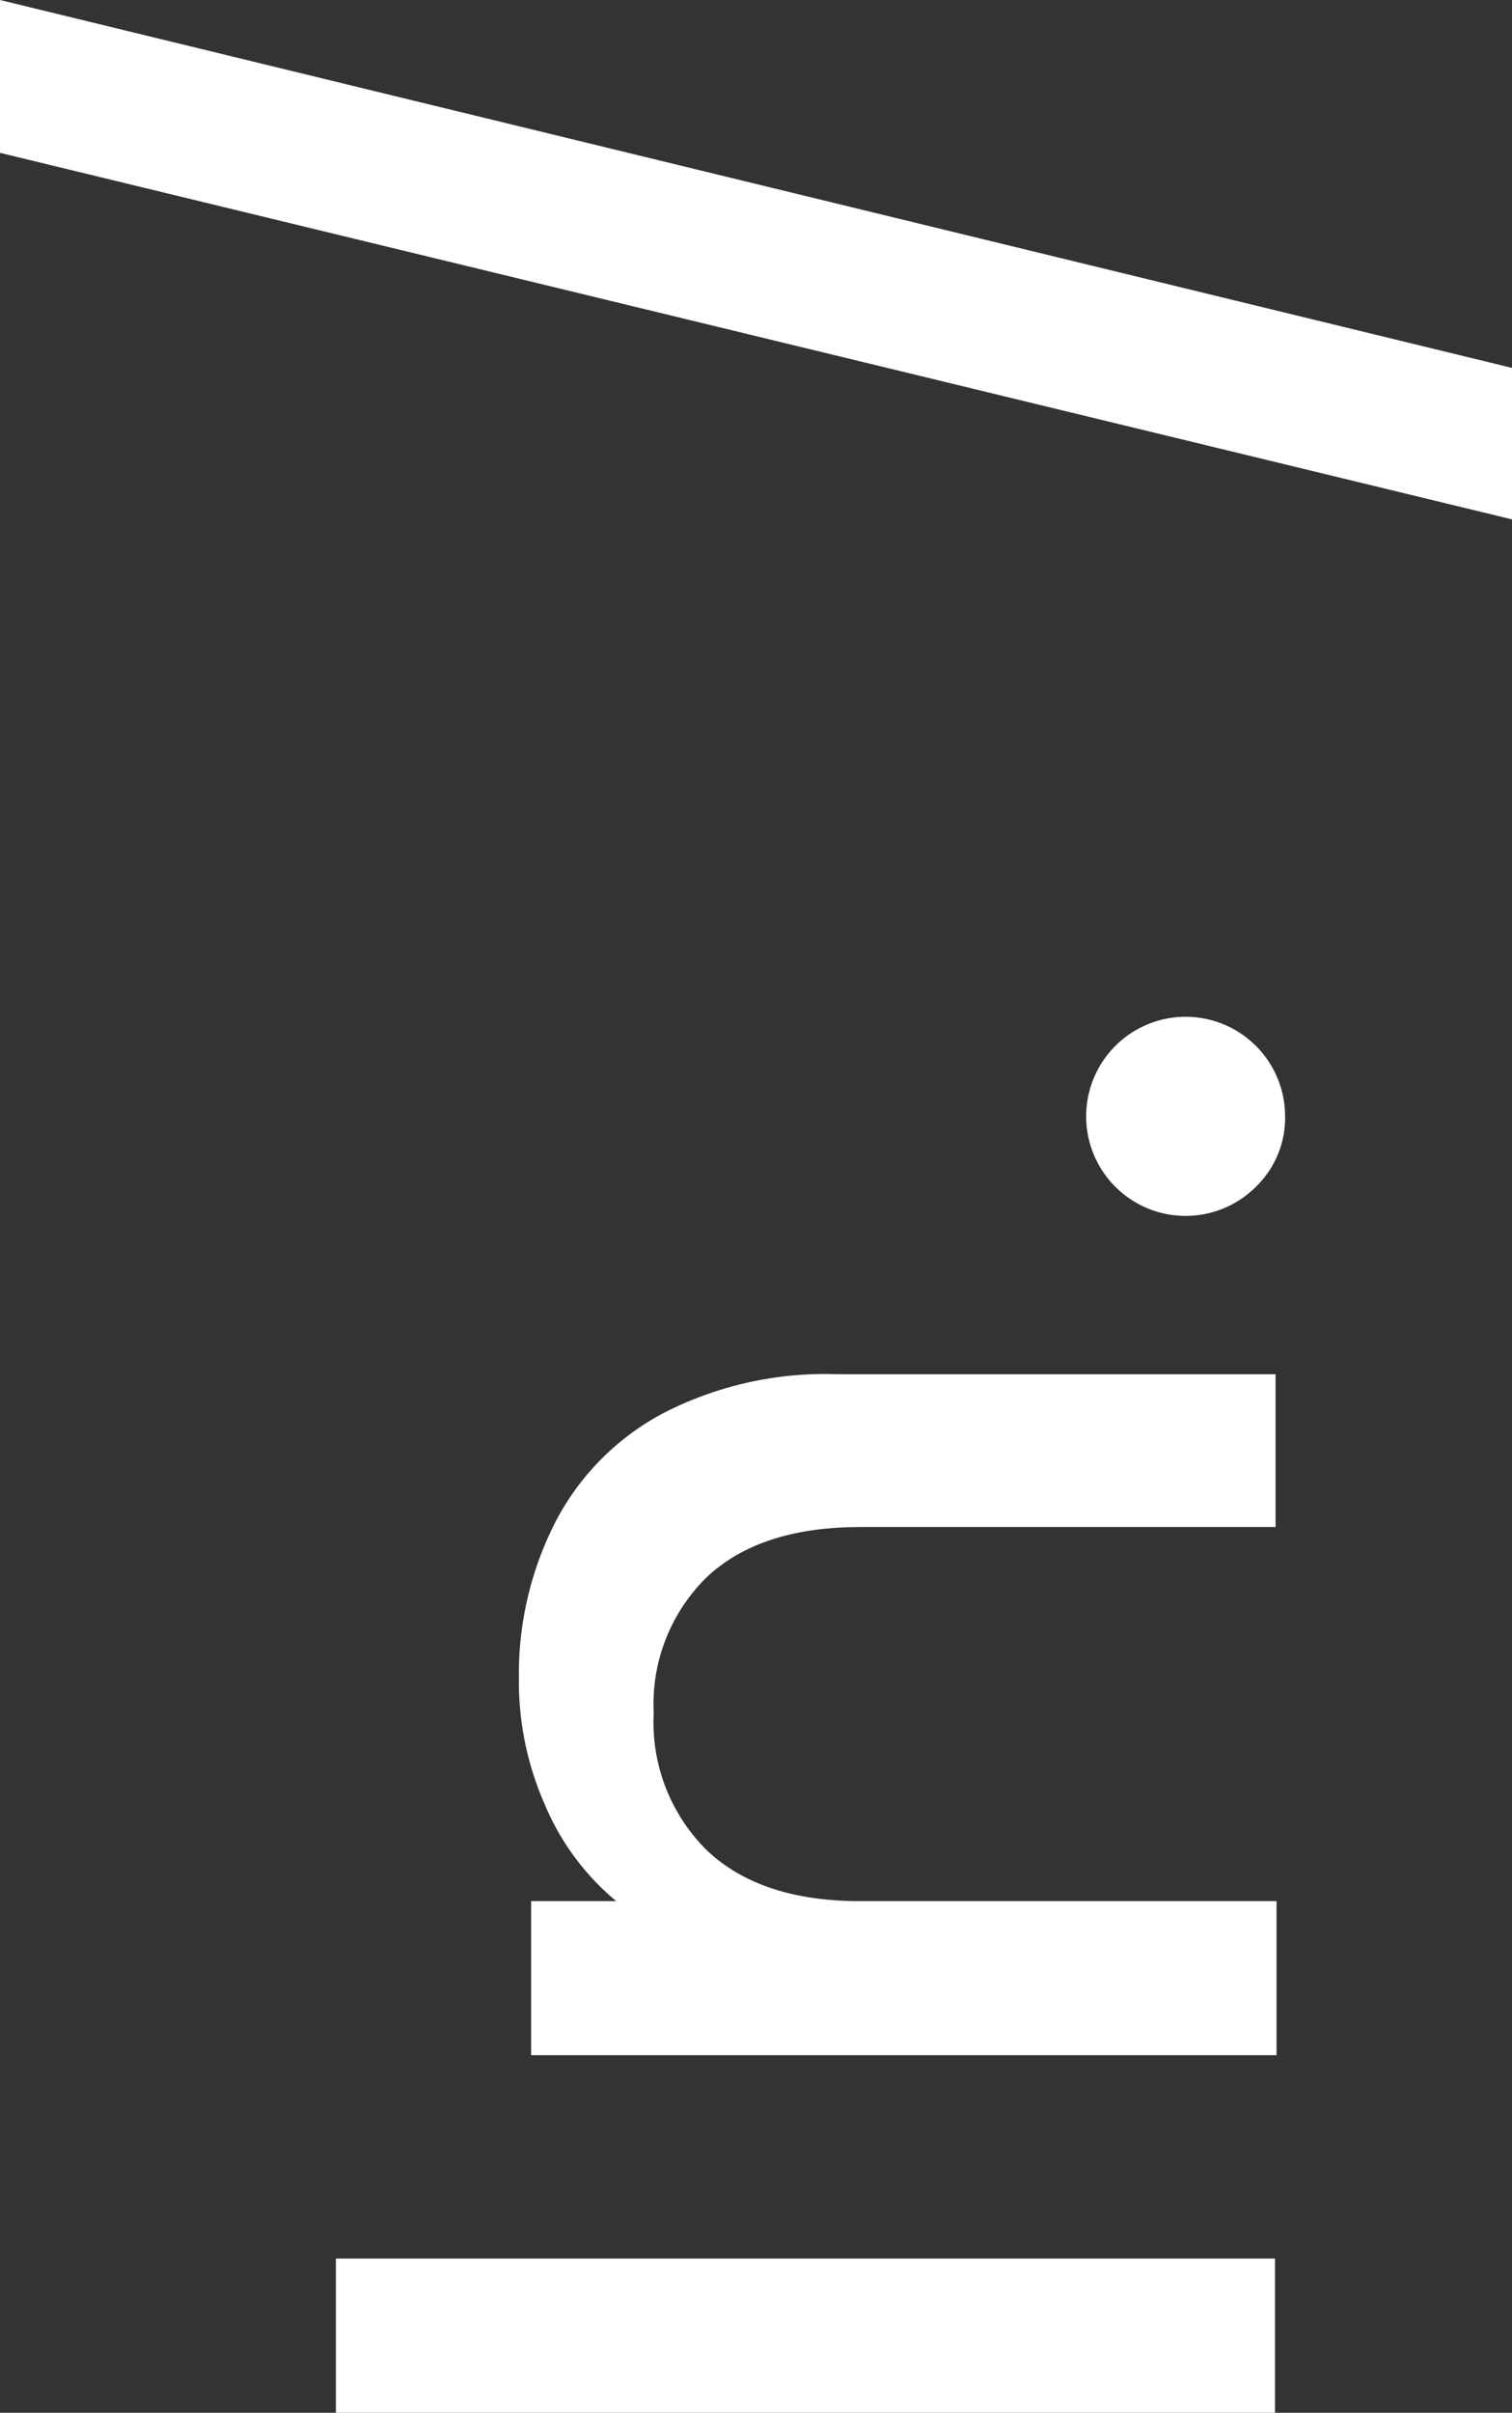 <svg xmlns="http://www.w3.org/2000/svg" id="Camada_1" data-name="Camada 1" viewBox="0 0 77.83 124.08"><rect x="0" y="0" width="77.83" height="124.08" fill="#333333" stroke="none"/><defs><style>.cls-1{fill:#fff;}</style></defs><path class="cls-1" d="M755.06,513.54H803.4v7.93H755.06Z" transform="translate(-737.77 -397.39)"></path><path class="cls-1" d="M766.36,475.66a13.23,13.23,0,0,1,5.56-5.6,18.22,18.22,0,0,1,8.91-2h22.6v7.86H782.06q-5.16,0-7.9,2.57a9.13,9.13,0,0,0-2.74,7,9.25,9.25,0,0,0,2.74,7.06q2.76,2.61,7.9,2.61h21.42v7.92H765.11v-7.92h4.38a13,13,0,0,1-3.69-5,15.66,15.66,0,0,1-1.32-6.43A17.16,17.16,0,0,1,766.36,475.66Z" transform="translate(-737.77 -397.39)"></path><path class="cls-1" d="M802.46,458.38a5.12,5.12,0,1,1,1.46-3.61A4.93,4.93,0,0,1,802.46,458.38Z" transform="translate(-737.77 -397.39)"></path><path class="cls-1" d="M737.77,397.39l77.83,18.92v7.79l-77.83-18.85Z" transform="translate(-737.77 -397.39)"></path></svg>